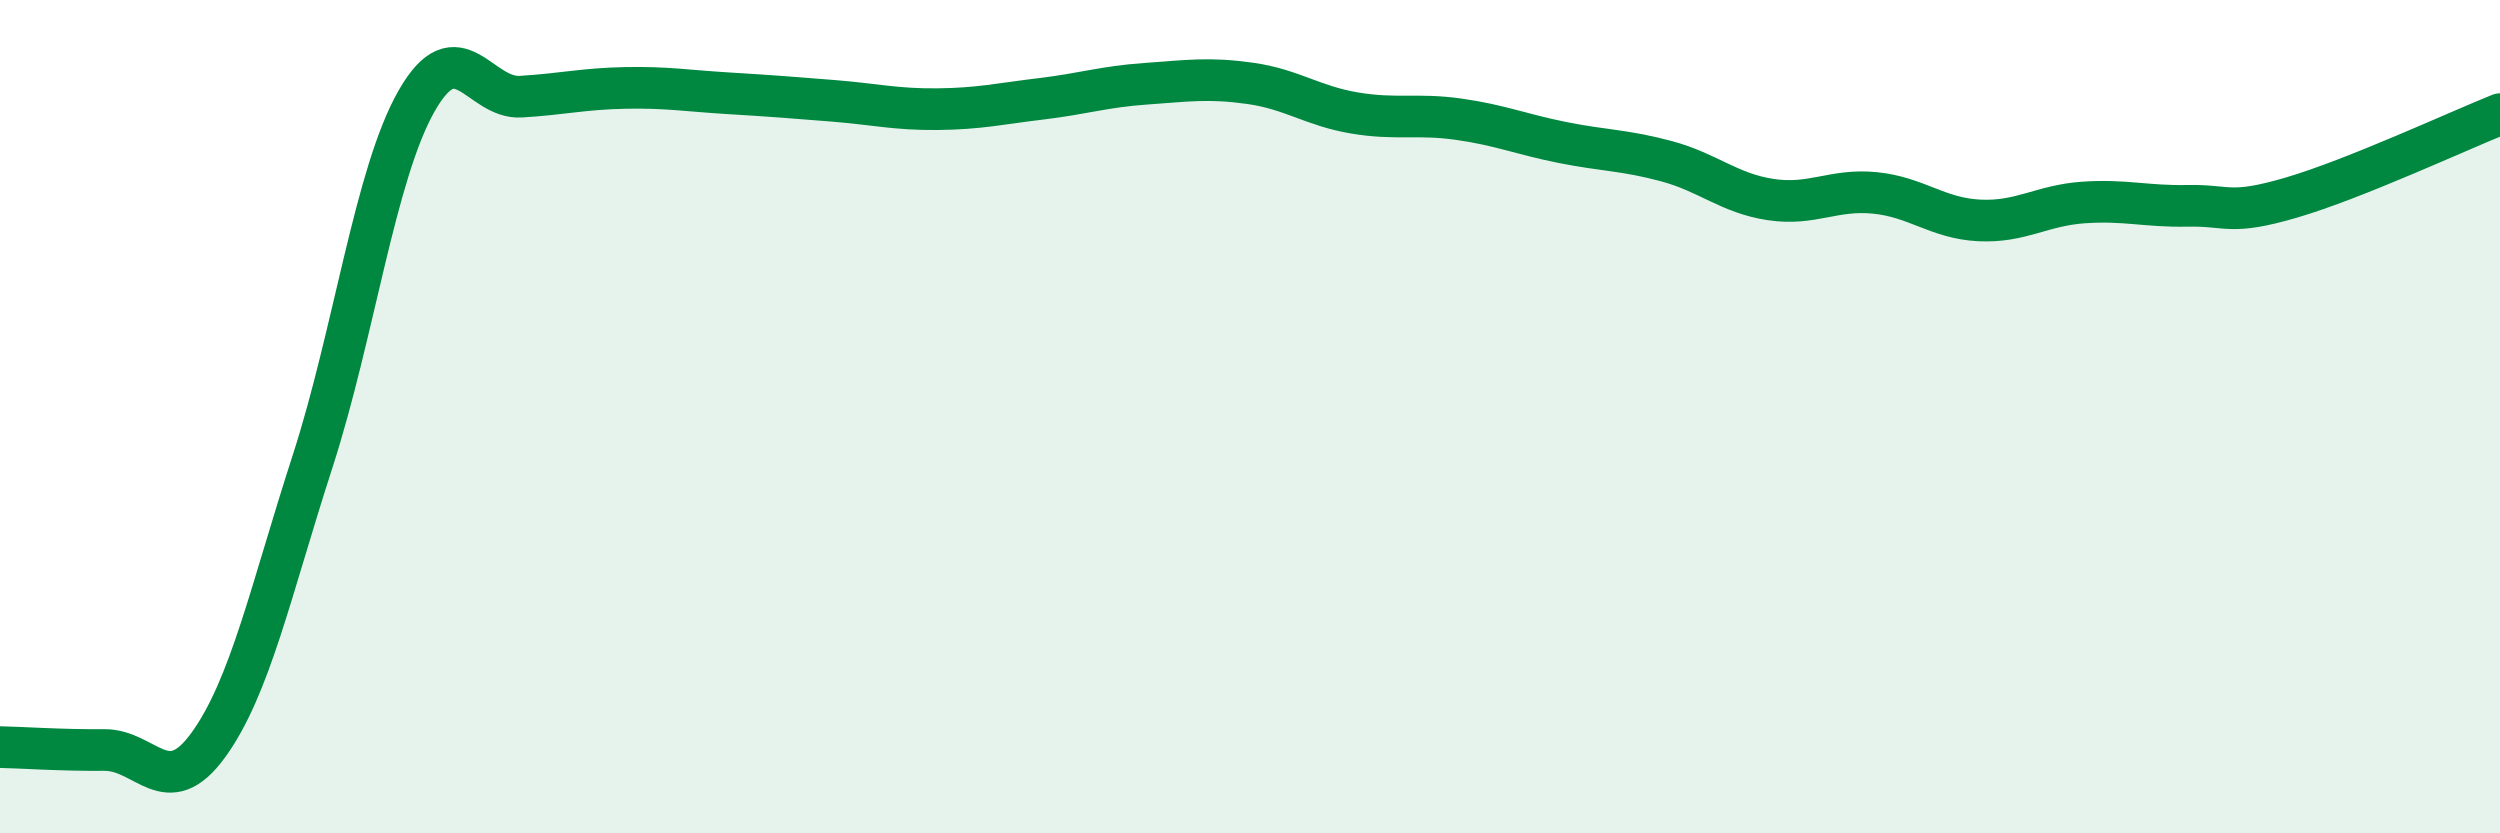 
    <svg width="60" height="20" viewBox="0 0 60 20" xmlns="http://www.w3.org/2000/svg">
      <path
        d="M 0,17.93 C 0.5,17.94 1.5,18.01 2.5,18 C 3.5,17.99 4,19.26 5,17.88 C 6,16.5 6.5,14.17 7.5,11.08 C 8.5,7.99 9,4.17 10,2.42 C 11,0.67 11.5,2.38 12.5,2.32 C 13.5,2.26 14,2.13 15,2.11 C 16,2.09 16.5,2.18 17.5,2.24 C 18.5,2.3 19,2.34 20,2.42 C 21,2.5 21.5,2.63 22.5,2.62 C 23.5,2.61 24,2.49 25,2.37 C 26,2.25 26.5,2.08 27.5,2.01 C 28.5,1.94 29,1.86 30,2 C 31,2.14 31.5,2.54 32.5,2.71 C 33.5,2.88 34,2.72 35,2.86 C 36,3 36.5,3.22 37.5,3.42 C 38.5,3.62 39,3.6 40,3.87 C 41,4.14 41.5,4.64 42.5,4.79 C 43.5,4.94 44,4.53 45,4.63 C 46,4.73 46.5,5.24 47.5,5.29 C 48.5,5.34 49,4.93 50,4.86 C 51,4.79 51.5,4.96 52.5,4.94 C 53.5,4.92 53.5,5.18 55,4.74 C 56.5,4.3 59,3.14 60,2.74L60 20L0 20Z"
        fill="#008740"
        opacity="0.1"
        stroke-linecap="round"
        stroke-linejoin="round"
      />
      <path
        d="M 0,17.93 C 0.5,17.94 1.5,18.01 2.5,18 C 3.5,17.99 4,19.26 5,17.88 C 6,16.5 6.5,14.17 7.5,11.08 C 8.5,7.99 9,4.17 10,2.42 C 11,0.67 11.5,2.38 12.5,2.32 C 13.5,2.26 14,2.13 15,2.11 C 16,2.09 16.5,2.18 17.5,2.24 C 18.5,2.3 19,2.34 20,2.42 C 21,2.5 21.5,2.63 22.5,2.62 C 23.5,2.61 24,2.49 25,2.37 C 26,2.25 26.5,2.08 27.5,2.01 C 28.5,1.94 29,1.86 30,2 C 31,2.14 31.5,2.54 32.5,2.71 C 33.5,2.88 34,2.72 35,2.86 C 36,3 36.5,3.22 37.5,3.42 C 38.5,3.62 39,3.6 40,3.87 C 41,4.14 41.5,4.64 42.5,4.79 C 43.5,4.94 44,4.53 45,4.63 C 46,4.73 46.5,5.24 47.5,5.29 C 48.5,5.34 49,4.93 50,4.86 C 51,4.79 51.5,4.96 52.5,4.94 C 53.5,4.92 53.5,5.18 55,4.74 C 56.5,4.3 59,3.14 60,2.74"
        stroke="#008740"
        stroke-width="1"
        fill="none"
        stroke-linecap="round"
        stroke-linejoin="round"
      />
    </svg>
  